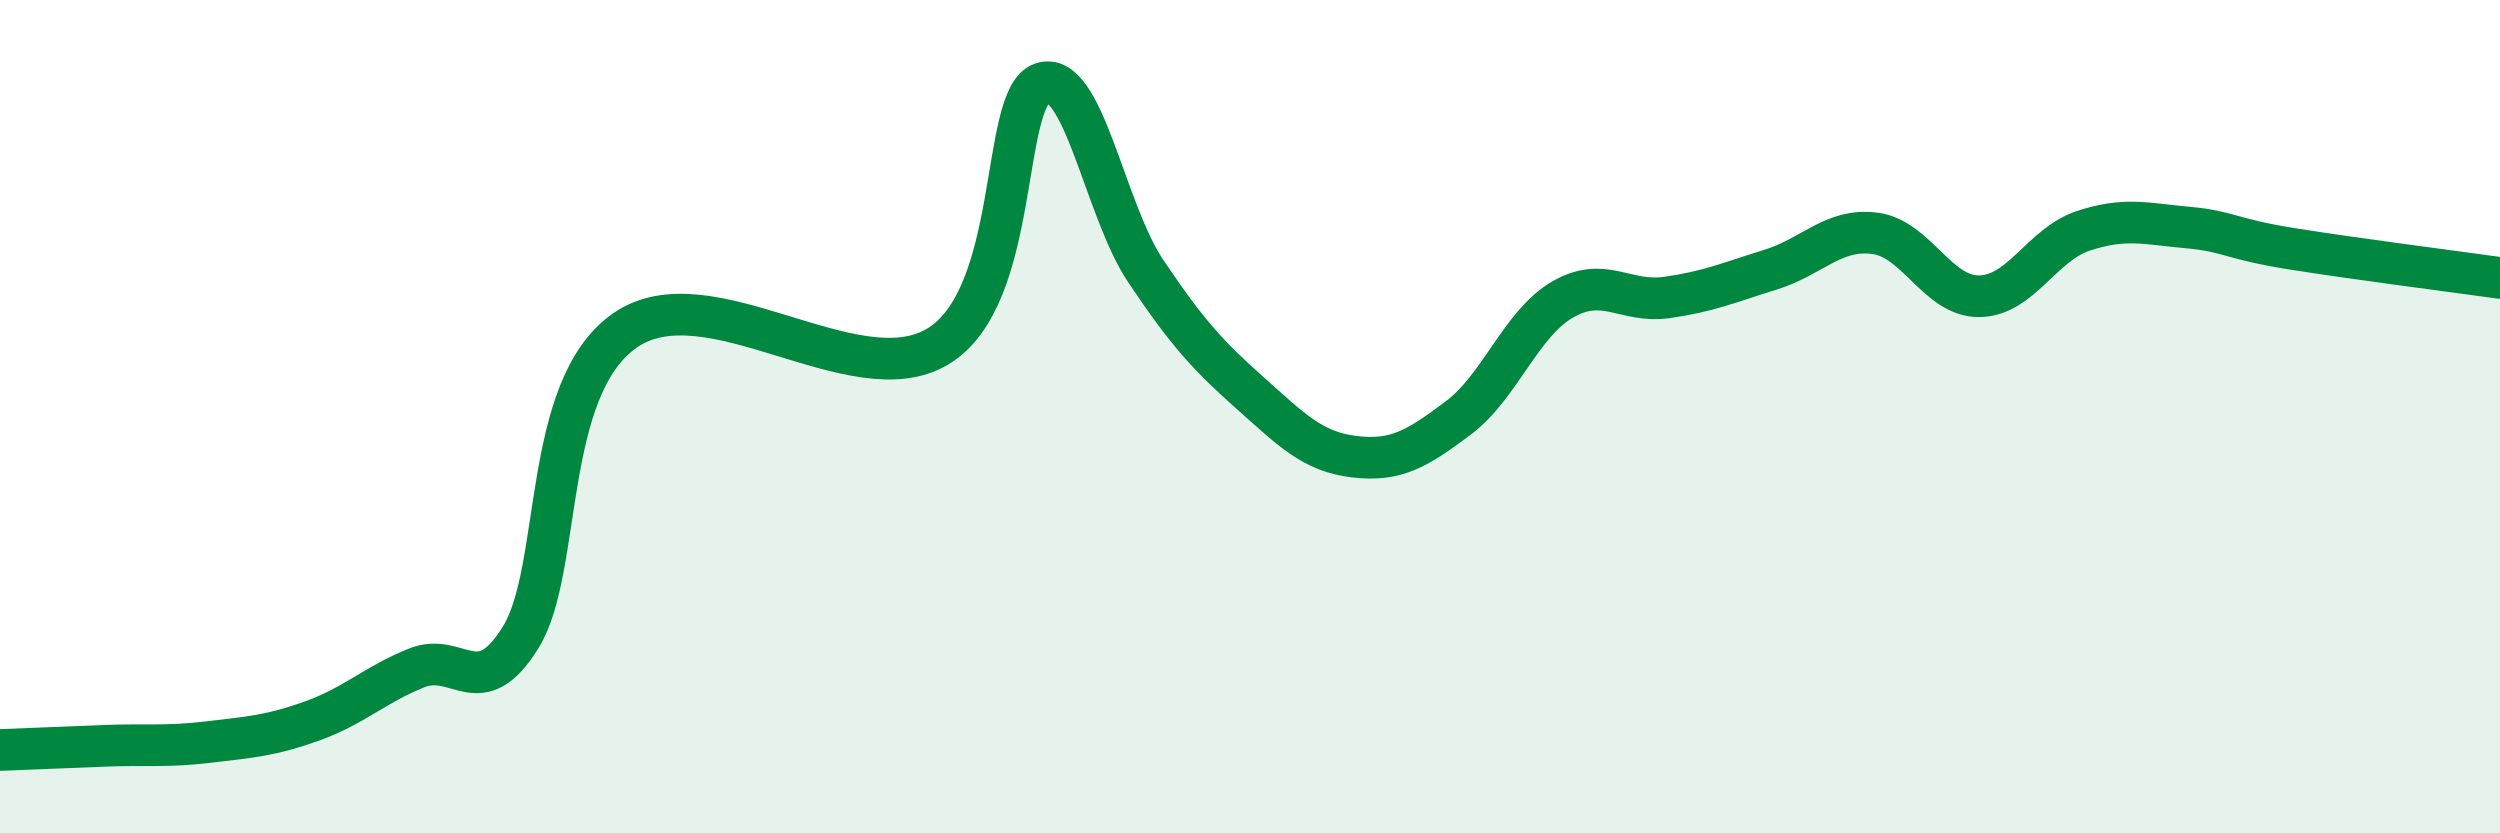
    <svg width="60" height="20" viewBox="0 0 60 20" xmlns="http://www.w3.org/2000/svg">
      <path
        d="M 0,18 C 0.5,17.98 1.5,17.94 2.5,17.9 C 3.5,17.86 4,17.93 5,17.81 C 6,17.69 6.5,17.66 7.5,17.3 C 8.5,16.94 9,16.43 10,16.03 C 11,15.63 11.5,16.91 12.5,15.29 C 13.5,13.67 13,9.32 15,7.93 C 17,6.54 20.5,9.51 22.5,8.32 C 24.5,7.13 24,2.36 25,2 C 26,1.64 26.5,5.02 27.5,6.51 C 28.5,8 29,8.54 30,9.43 C 31,10.32 31.5,10.84 32.5,10.96 C 33.5,11.08 34,10.78 35,10.03 C 36,9.28 36.5,7.77 37.5,7.19 C 38.5,6.61 39,7.28 40,7.14 C 41,7 41.5,6.78 42.5,6.47 C 43.5,6.16 44,5.47 45,5.6 C 46,5.73 46.5,7.12 47.5,7.11 C 48.5,7.1 49,5.87 50,5.54 C 51,5.21 51.5,5.37 52.5,5.46 C 53.5,5.55 53.5,5.73 55,5.97 C 56.5,6.21 59,6.53 60,6.67L60 20L0 20Z"
        fill="#008740"
        opacity="0.1"
        stroke-linecap="round"
        stroke-linejoin="round"
      />
      <path
        d="M 0,18 C 0.5,17.98 1.5,17.94 2.5,17.9 C 3.5,17.86 4,17.93 5,17.81 C 6,17.69 6.5,17.66 7.5,17.3 C 8.5,16.94 9,16.43 10,16.03 C 11,15.63 11.5,16.91 12.5,15.29 C 13.5,13.67 13,9.32 15,7.93 C 17,6.54 20.5,9.51 22.5,8.32 C 24.5,7.13 24,2.36 25,2 C 26,1.64 26.5,5.02 27.5,6.51 C 28.5,8 29,8.54 30,9.43 C 31,10.32 31.5,10.84 32.5,10.96 C 33.5,11.08 34,10.78 35,10.03 C 36,9.28 36.5,7.77 37.5,7.19 C 38.5,6.61 39,7.28 40,7.14 C 41,7 41.5,6.78 42.5,6.47 C 43.5,6.16 44,5.47 45,5.6 C 46,5.73 46.5,7.12 47.5,7.11 C 48.5,7.1 49,5.87 50,5.54 C 51,5.21 51.5,5.37 52.5,5.46 C 53.5,5.55 53.5,5.73 55,5.97 C 56.5,6.21 59,6.53 60,6.67"
        stroke="#008740"
        stroke-width="1"
        fill="none"
        stroke-linecap="round"
        stroke-linejoin="round"
      />
    </svg>
  